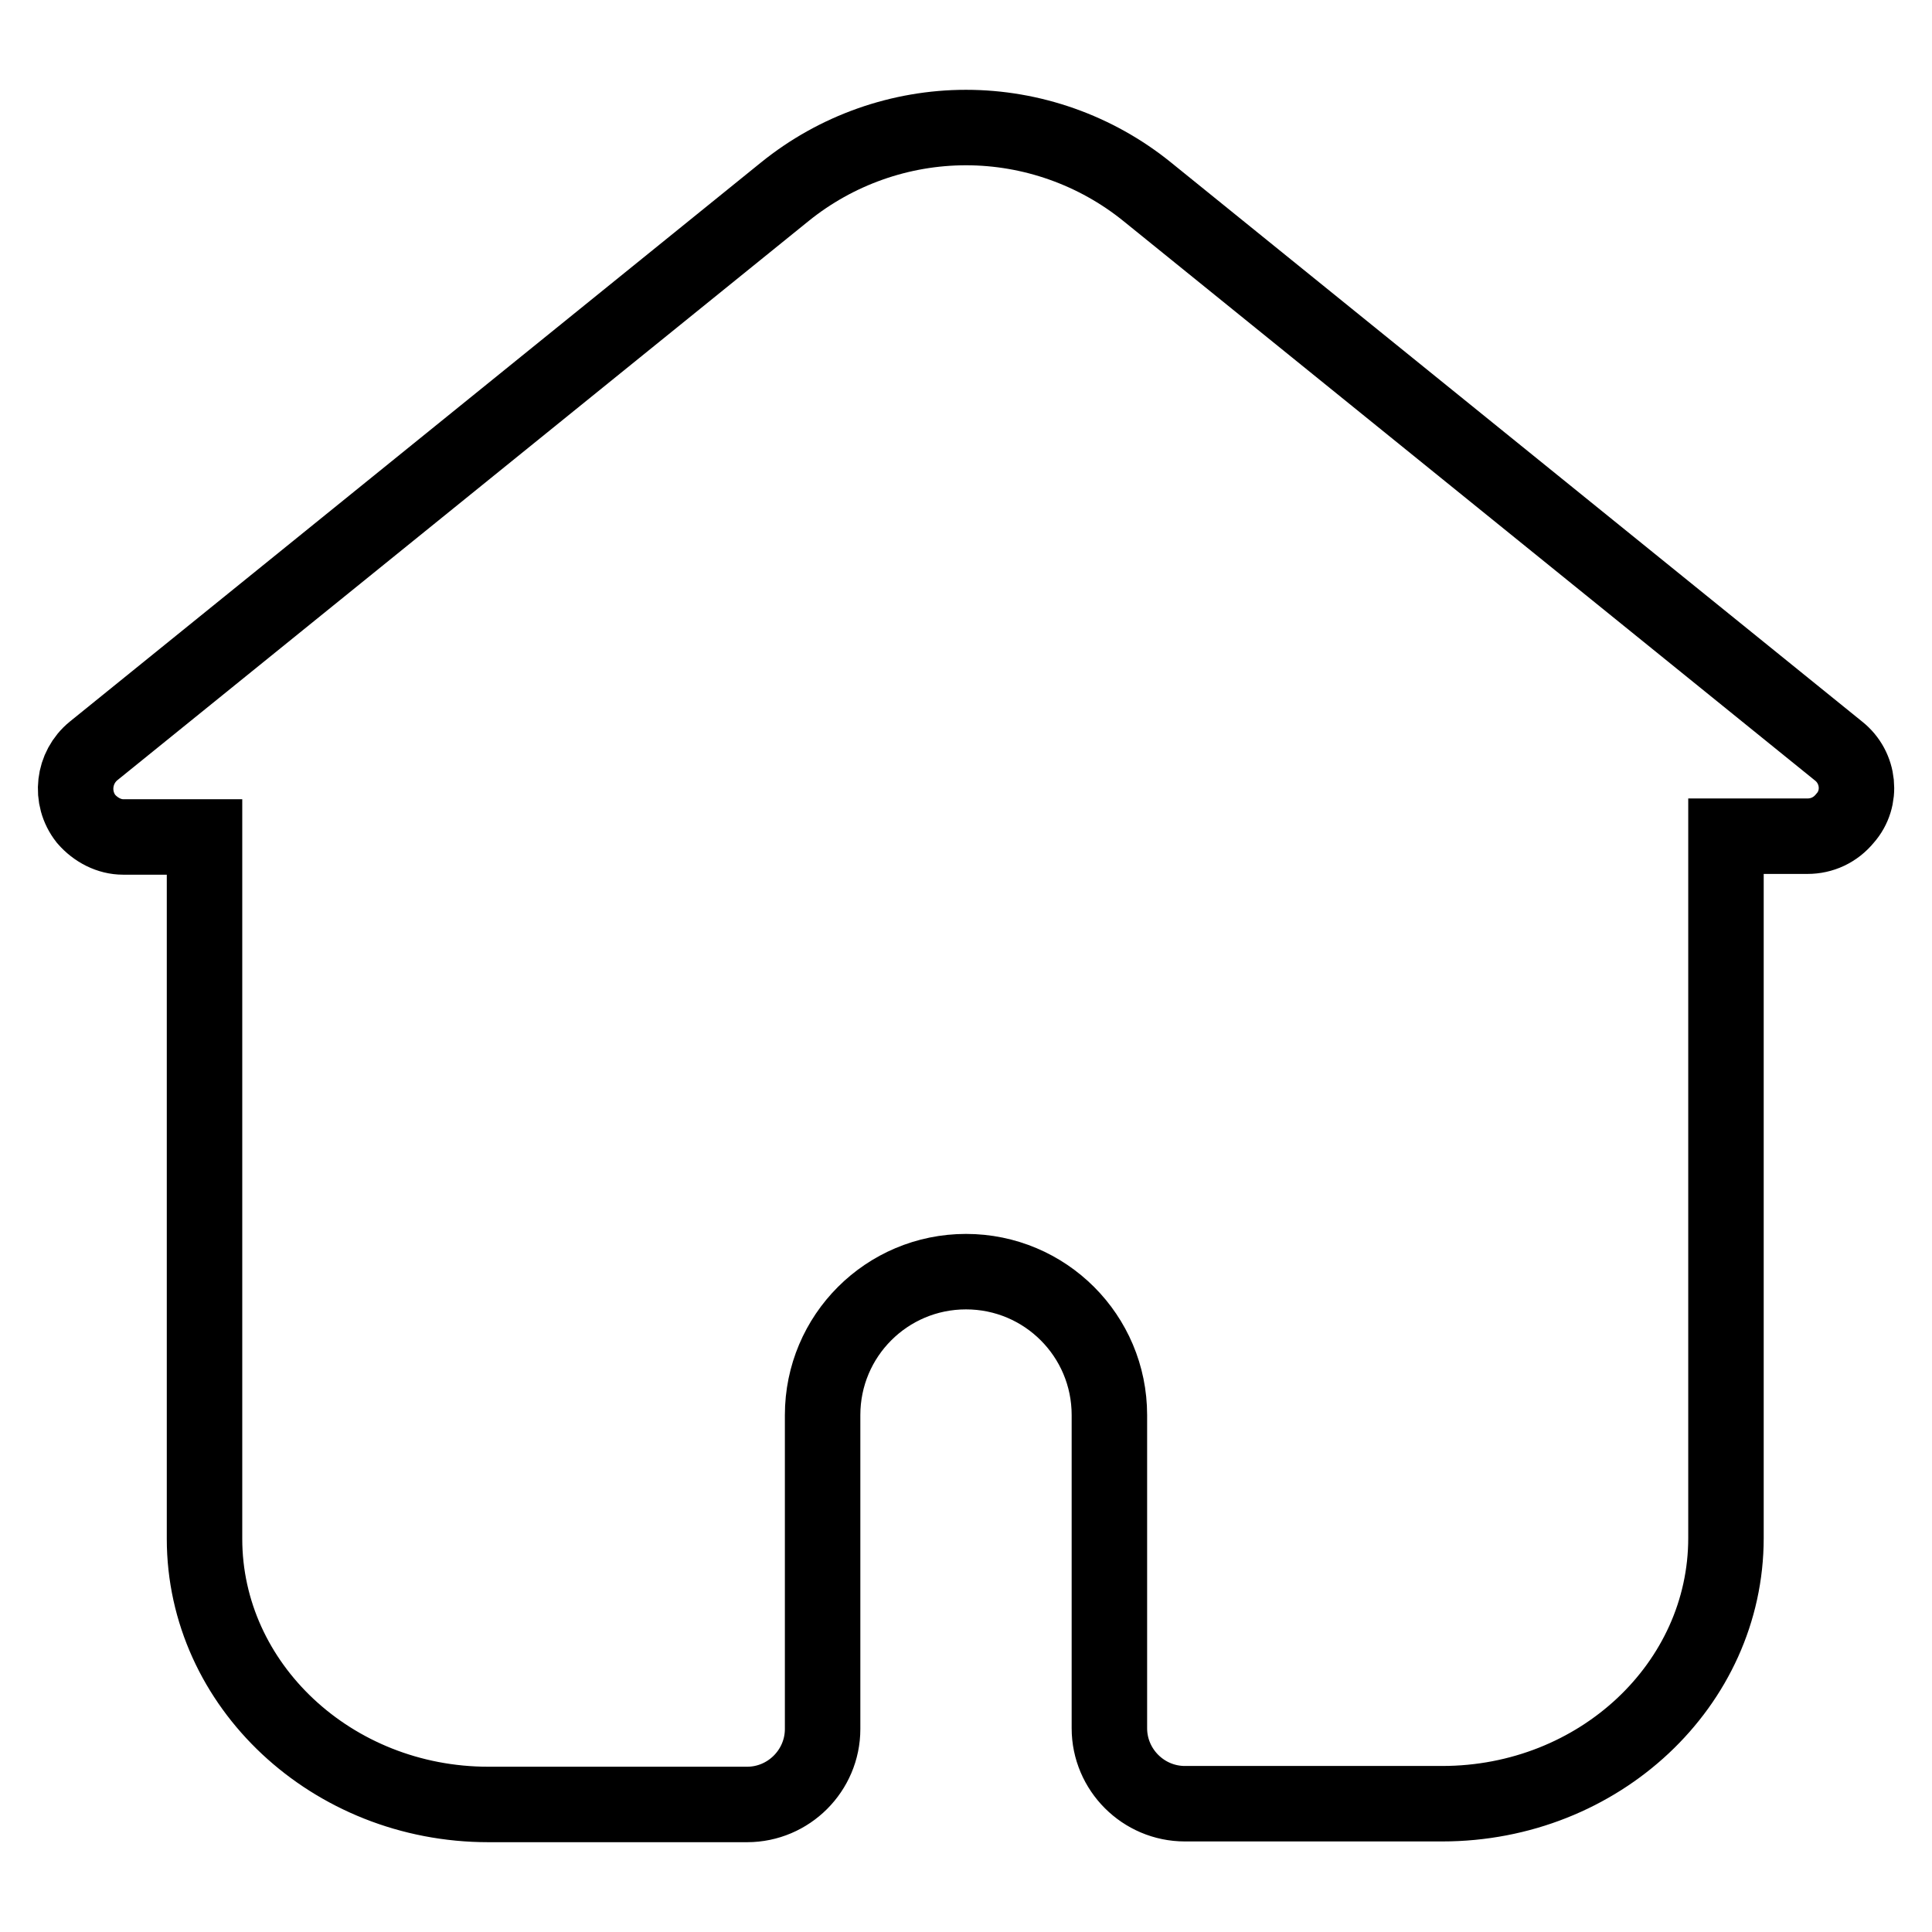 <?xml version="1.0" encoding="utf-8"?>
<!-- Svg Vector Icons : http://www.onlinewebfonts.com/icon -->
<!DOCTYPE svg PUBLIC "-//W3C//DTD SVG 1.1//EN" "http://www.w3.org/Graphics/SVG/1.1/DTD/svg11.dtd">
<svg version="1.1" xmlns="http://www.w3.org/2000/svg" xmlns:xlink="http://www.w3.org/1999/xlink" x="0px" y="0px" viewBox="0 0 256 256" enable-background="new 0 0 256 256" xml:space="preserve">
<g> <path stroke-width="10" fill-opacity="0" stroke="#000000"  d="M243.6,99.5L152,25.4c-6.8-5.5-15.3-8.5-24-8.5c-8.7,0-17.2,3-24,8.5L12.4,99.5c-2.7,2.2-3.2,6.2-1,9 c1.3,1.5,3.1,2.4,4.9,2.4h10.8v93c0,19.4,16.9,35.2,37.6,35.2H99c5.5,0,10-4.5,10-10v-41.6c0-10.5,8.5-19,19-19 c10.5,0,19,8.5,19,19V229c0,5.5,4.5,10,10,10h34.1c20.8,0,37.6-15.8,37.6-35.2v-93h10.8c1.9,0,3.7-0.8,5-2.4 C246.8,105.8,246.4,101.7,243.6,99.5z"/></g>
</svg>